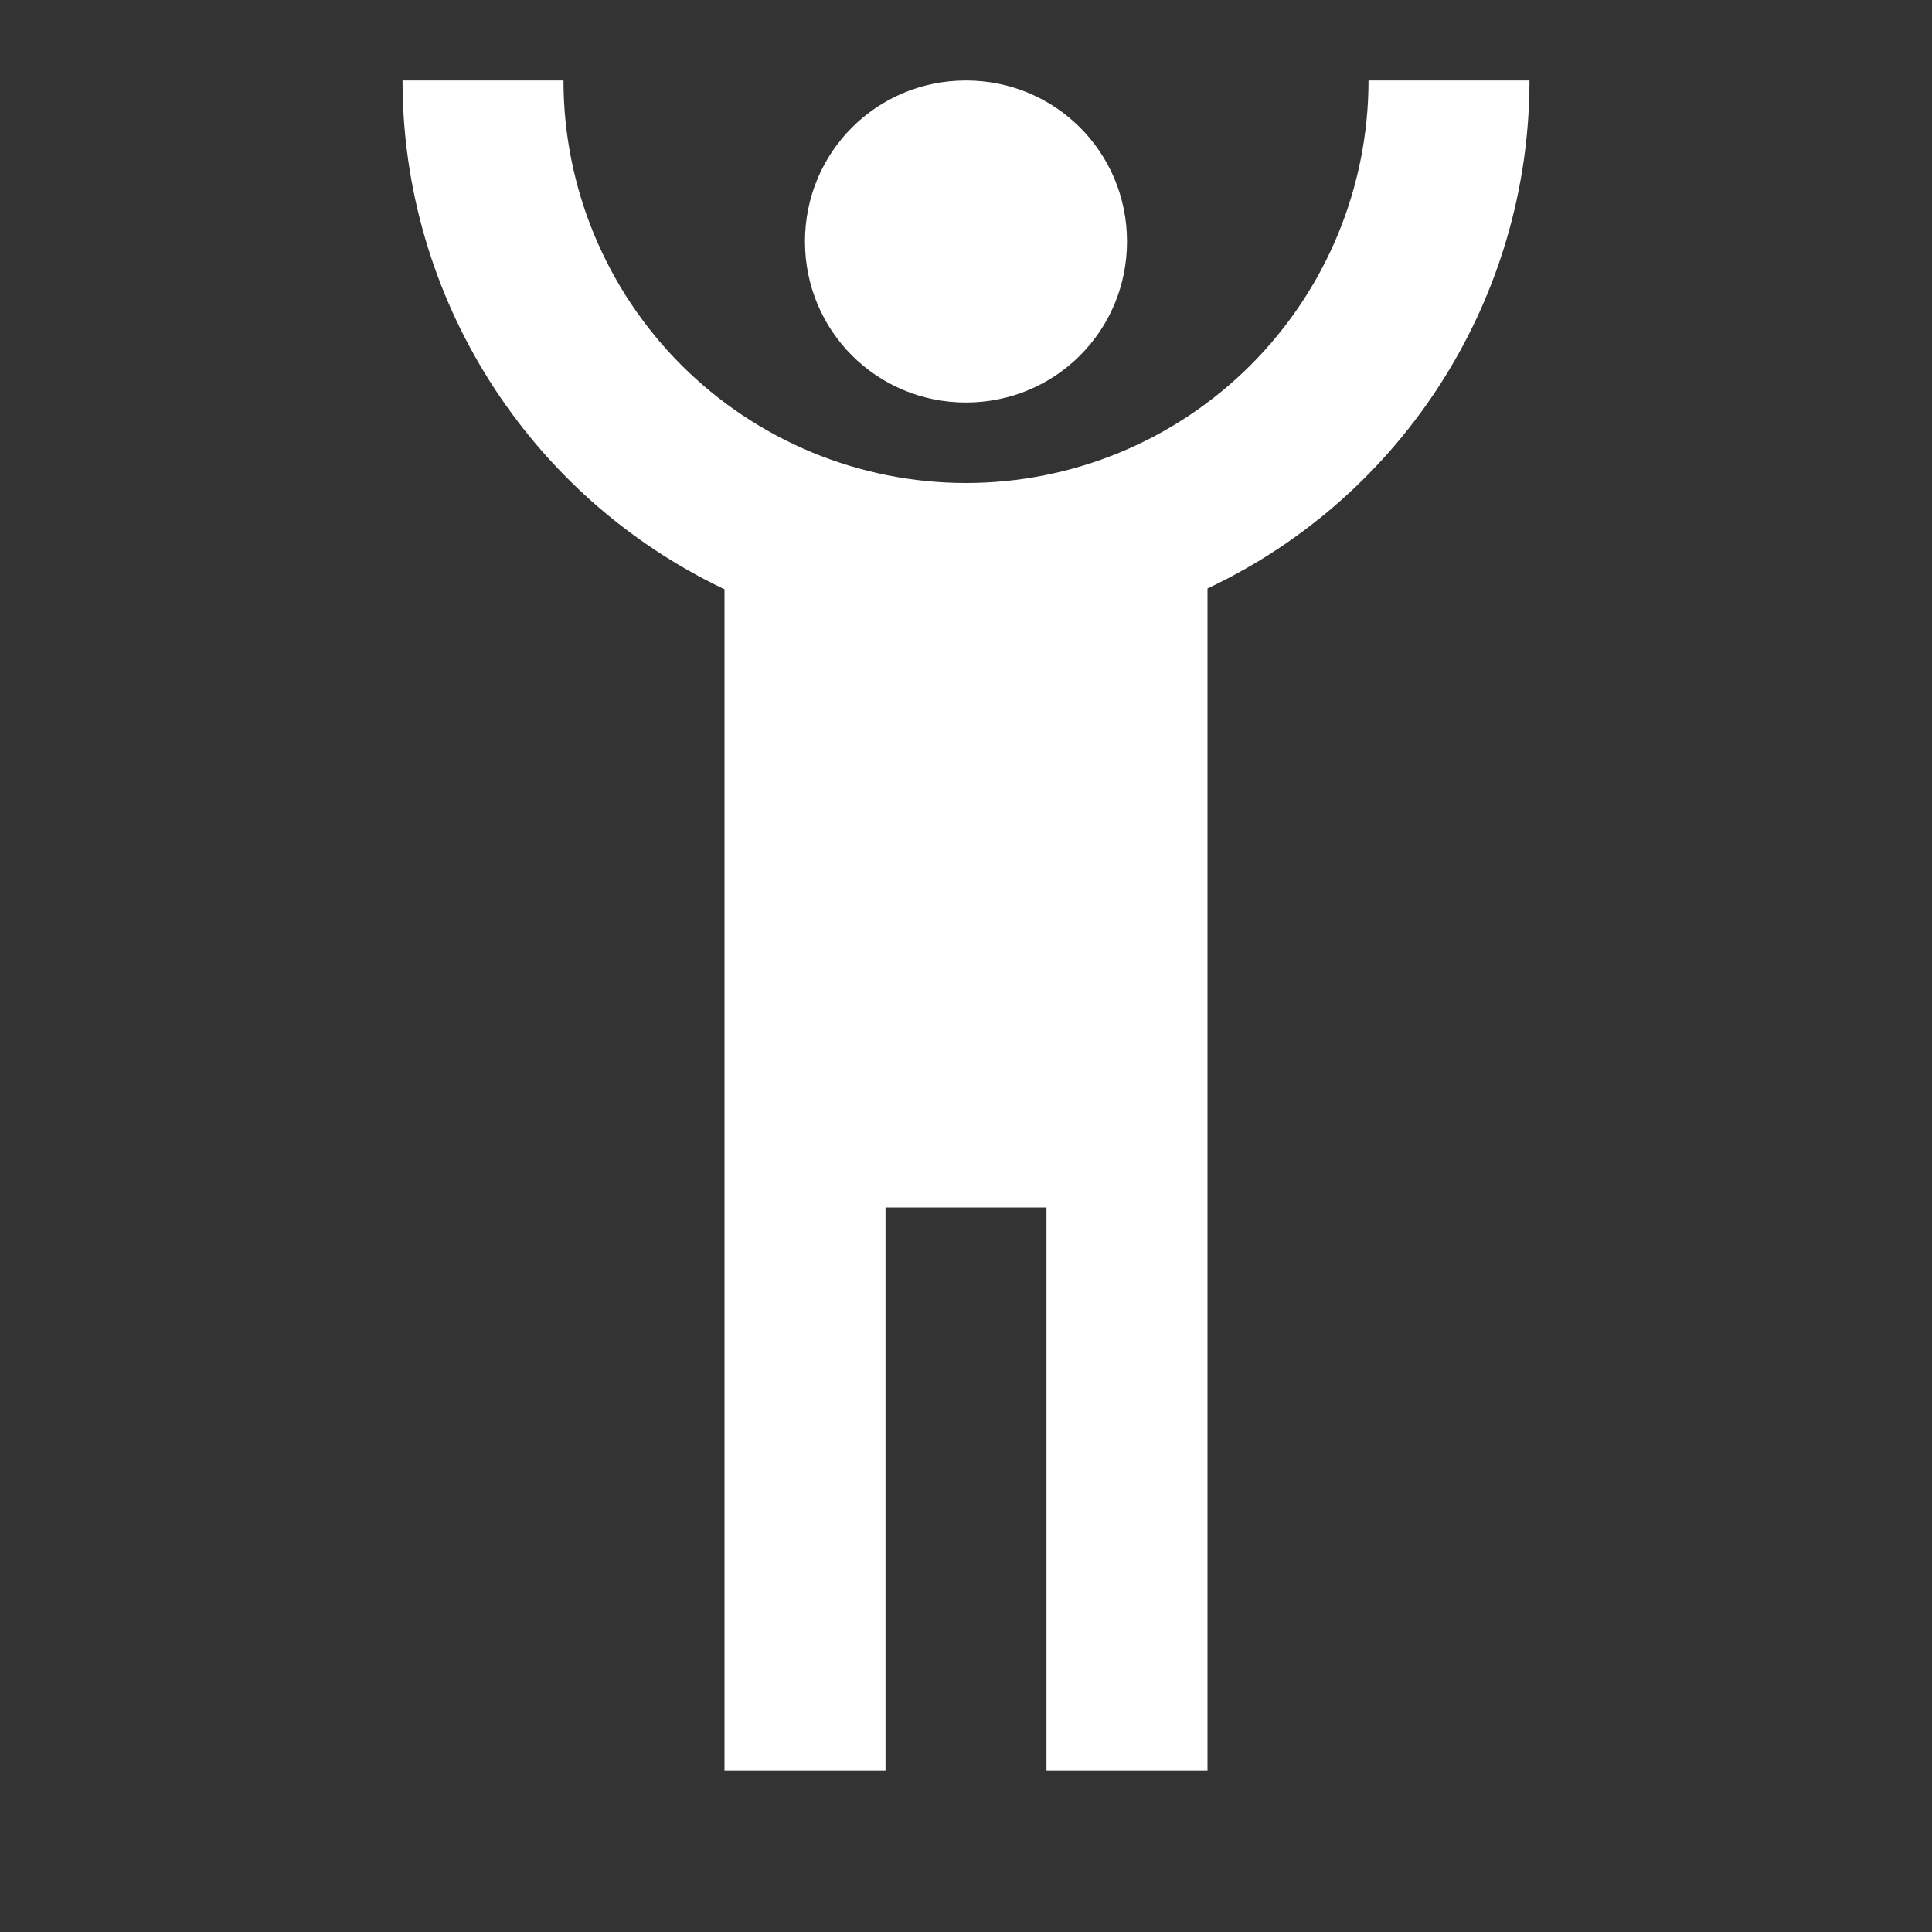 <svg width="41" height="41" viewBox="0 0 41 41" fill="none" xmlns="http://www.w3.org/2000/svg">
<rect x="0" y="0" width="41" height="41" fill="#333333" stroke="none"/>
<path d="M8.542 1.708C8.542 6.321 11.207 10.523 15.375 12.505V37.583H18.792V25.625H22.208V37.583H25.625V12.488C29.793 10.523 32.458 6.321 32.458 1.708H29.042C29.042 3.974 28.142 6.146 26.54 7.748C25.747 8.541 24.805 9.171 23.769 9.6C22.733 10.029 21.622 10.25 20.5 10.25C18.235 10.25 16.062 9.35 14.46 7.748C12.858 6.146 11.958 3.974 11.958 1.708H8.542ZM20.5 1.708C18.604 1.708 17.083 3.229 17.083 5.125C17.083 7.021 18.604 8.542 20.5 8.542C22.396 8.542 23.917 7.021 23.917 5.125C23.917 3.229 22.396 1.708 20.5 1.708Z" fill="white"/>
</svg>
